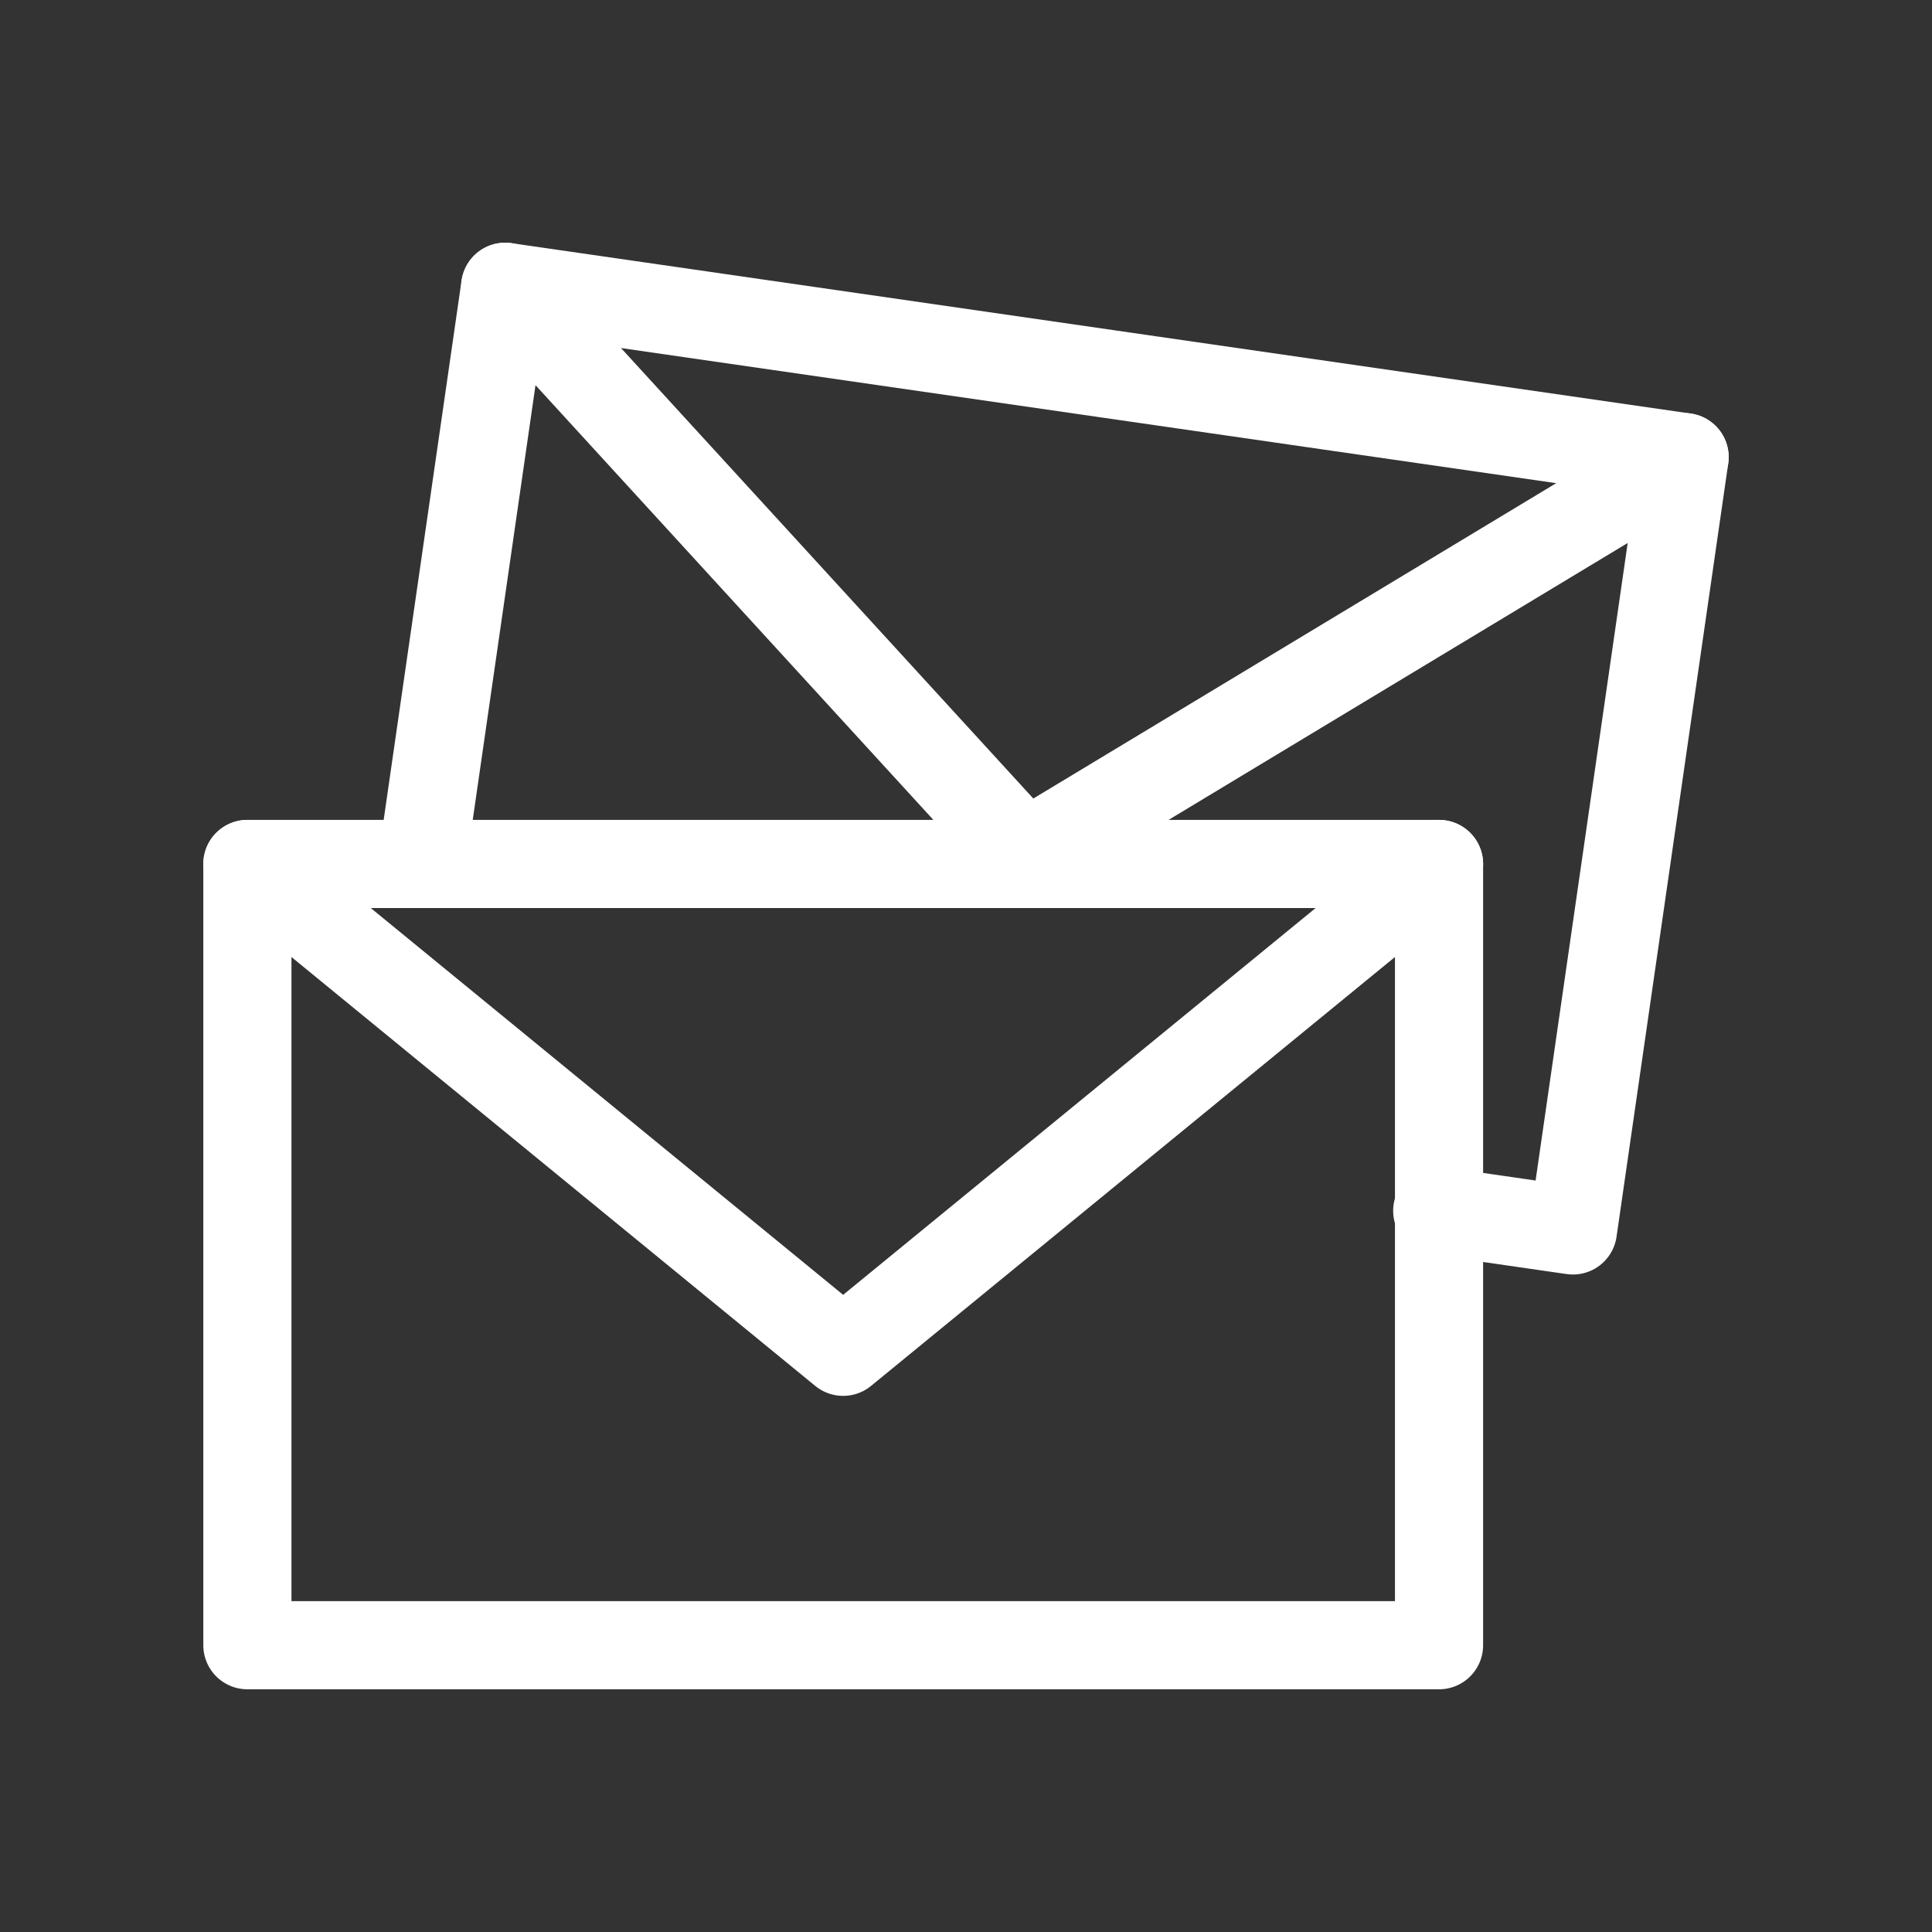 <svg xmlns="http://www.w3.org/2000/svg" viewBox="0 0 128 128"><rect x="0" y="0" width="128" height="128" fill="#333333" stroke="none"/><defs><style>.a{fill:none;stroke:#fff;stroke-linecap:round;stroke-linejoin:round;stroke-width:5.84px;}</style></defs><title>01 path-white</title><polygon class="a" points="16.39 57.24 95.34 57.24 95.34 109 16.39 109 16.39 57.24 16.39 57.24"/><polyline class="a" points="95.34 57.24 55.86 89.56 16.39 57.24"/><polyline class="a" points="28.16 55.77 33.47 19 111.61 30.29 104.21 81.52 95.22 80.22"/><polyline class="a" points="111.61 30.29 67.92 56.64 33.47 19"/></svg>